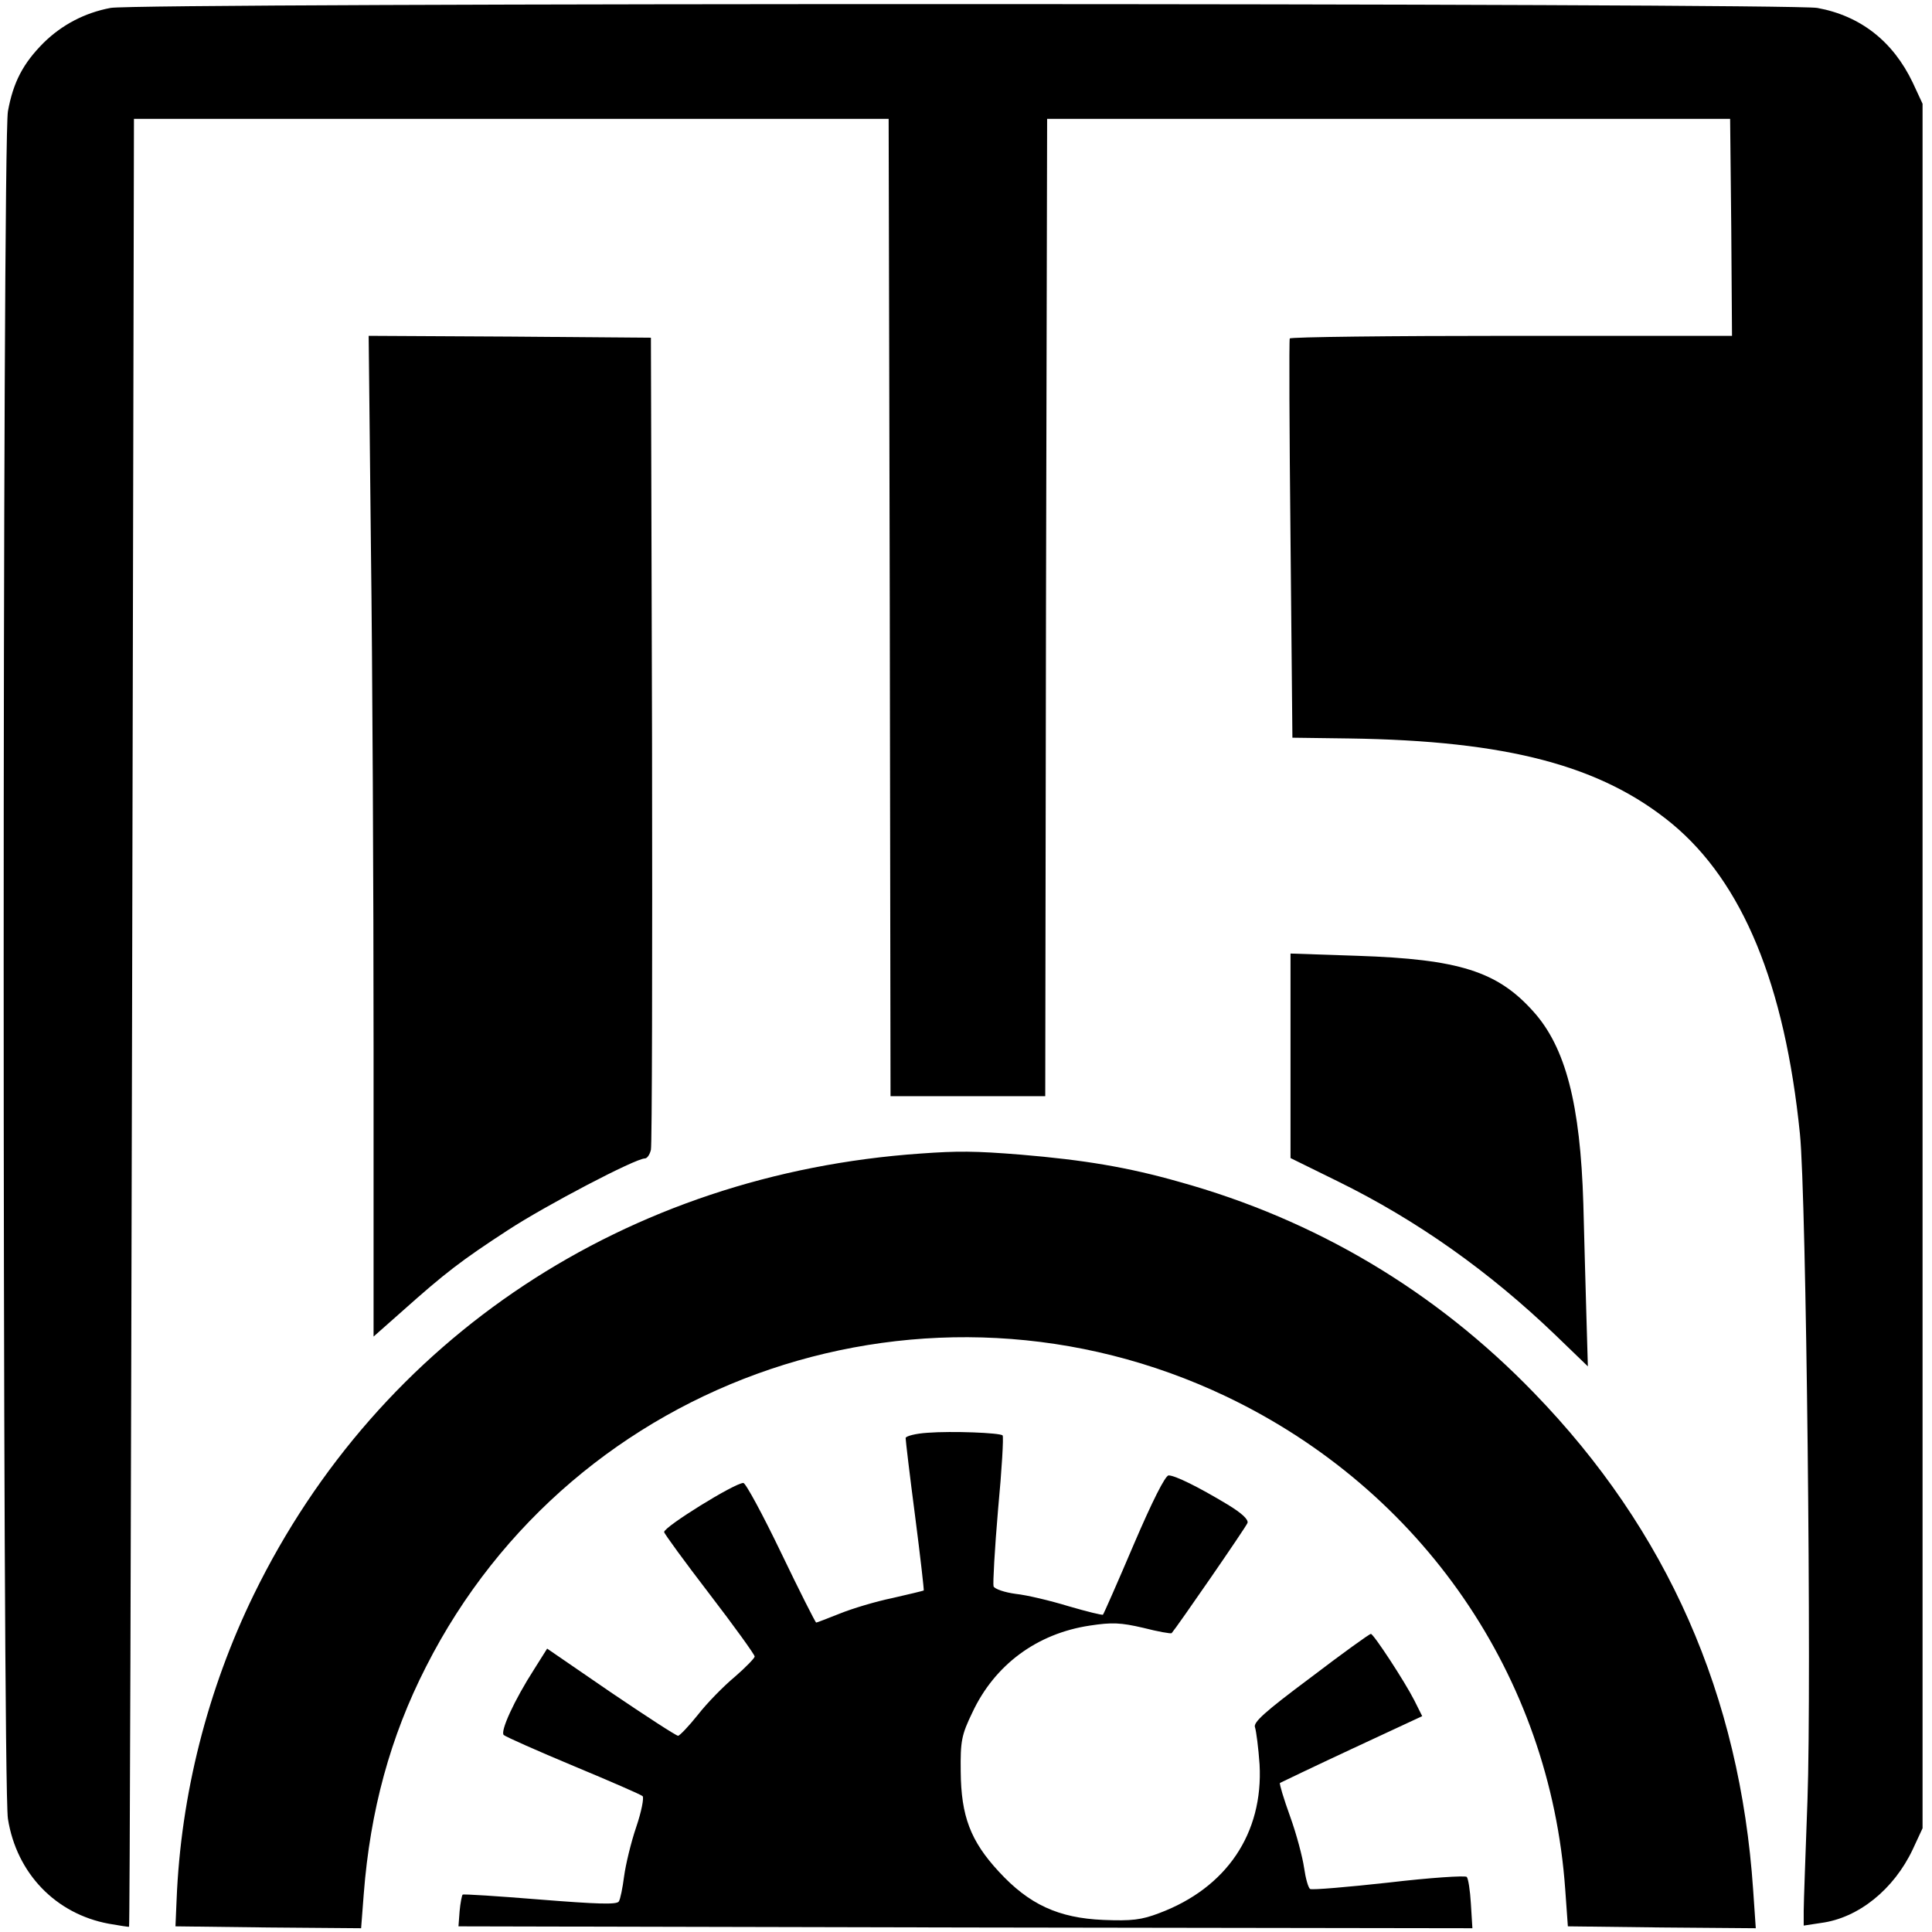 <svg version="1" xmlns="http://www.w3.org/2000/svg" width="682.667" height="682.667" viewBox="0 0 512 512"><path d="M29.3 2.1c-6.9 1.3-12.9 4.5-17.7 9.2-5.5 5.5-8.1 10.5-9.5 18.2C.6 37.6.6 472.7 2.1 482c2.3 14.5 12.7 25.2 26.7 27.8 2.9.5 5.3.9 5.4.8.2 0 .5-107.9.8-239.6l.5-239.5h200l.3 129.5.2 129.5h41l.2-129.5.3-129.5h181l.3 28.7.2 28.8h-58.4c-32.2 0-58.6.3-58.8.7-.2.5-.1 24.4.2 53.3l.5 52.5 15 .2c42 .6 66.9 7.2 85.6 22.6 18.7 15.5 29.9 42.6 33.9 82.2 1.7 16.5 3.1 146.1 2 176.5-.5 14-1 27.2-1 29.4v3.9l4.6-.7c9.9-1.3 19.3-8.9 24.3-19.5l2.6-5.6v-457l-2.6-5.6C501.7 11 493.1 4.2 481.6 2.1 474.4.8 35.9.7 29.3 2.1z"/><path d="M98.3 145.2c.4 31 .7 90.6.7 132.6v76.4l7.8-6.9c11.1-9.9 15.5-13.3 27.8-21.3 10.1-6.6 33.8-19 36.3-19 .6 0 1.3-1 1.6-2.3.3-1.2.4-50.1.3-108.7l-.3-106.5-37.4-.3-37.4-.2.6 56.2zM342 279.8v27.1l12.4 6.1c21.2 10.4 40.3 24 57.8 40.8l8.6 8.3-.4-13.8c-.2-7.6-.6-20.8-.8-29.3-.8-26.4-4.7-41.5-13.3-51-9.5-10.6-19.7-13.8-46.5-14.7l-17.8-.6v27.1zM244 305.7c-77.9 5.4-143.4 48.7-176.7 116.8-12.3 25.2-19.4 53.2-20.5 81l-.3 7 24.6.3 24.6.2.7-9.1c1.7-22 7-41.6 16.5-60.2 39.2-77.3 133.4-109.1 212.1-71.6 51.9 24.8 85.8 74.1 89.8 130.6l.7 9.8 24.9.3 24.9.2-.7-10.2c-3.5-51.5-22.7-95.2-58.1-131.7-26.1-27-57.9-45.9-94-55.9-13.7-3.9-25.3-5.8-41.9-7.2-12.4-1-16.8-1-26.6-.3z"/><path d="M245.8 379.7c-3.2.2-5.8.9-5.8 1.4 0 .6 1.1 9.9 2.5 20.6 1.4 10.8 2.4 19.7 2.3 19.8-.2.1-3.9 1-8.3 2-4.4.9-10.7 2.8-13.9 4.1-3.3 1.3-6.1 2.4-6.3 2.4-.2 0-4.4-8.3-9.3-18.5s-9.4-18.5-10-18.5c-2.3 0-21 11.6-21 13 0 .4 5.4 7.8 12 16.4 6.6 8.6 12 16.1 12 16.6 0 .4-2.4 2.9-5.3 5.4-3 2.5-7.4 7-9.8 10.1-2.4 3-4.8 5.5-5.2 5.5-.5 0-8.5-5.2-17.8-11.5L145 436.9l-3.4 5.4c-5.4 8.4-9.1 16.6-8.1 17.5.6.5 8.9 4.2 18.5 8.2 9.6 4 17.9 7.6 18.3 8 .4.4-.3 4.1-1.7 8.2s-2.8 10-3.2 13c-.4 3.1-1 6.1-1.4 6.7-.5.9-5.8.7-20.9-.5-11.1-.9-20.3-1.5-20.5-1.3-.2.2-.6 2.2-.8 4.4l-.3 4 134.4.3 134.3.2-.4-6.5c-.2-3.5-.7-6.7-1.1-7.1-.4-.4-9.7.2-20.7 1.5-10.9 1.2-20.3 2-20.8 1.7-.5-.3-1.2-2.8-1.6-5.6-.4-2.8-2-8.9-3.7-13.6-1.7-4.7-2.9-8.7-2.7-8.9.2-.1 8.7-4.2 19-9l18.7-8.7-2.1-4.2c-2.6-5.1-10.8-17.6-11.5-17.6-.4 0-7.6 5.2-16 11.6-12.2 9.1-15.3 11.9-14.7 13.2.3.9.9 5.4 1.2 9.8 1 18.2-8.7 32.7-26.6 39.4-4.7 1.8-7.3 2.1-14.8 1.8-11.9-.5-19.7-4.1-27.7-12.8-7.5-8.1-10-14.7-10.1-26.5-.1-8.1.2-9.7 3.1-15.7 5.9-12.6 17.1-20.9 31.1-23 5.9-.9 8.2-.8 14.2.6 3.9 1 7.3 1.6 7.5 1.4 1.4-1.6 19.7-28.1 20.1-29.2.3-.9-1.5-2.6-5.3-4.9-7.8-4.7-13.9-7.7-15.6-7.7-.9 0-4.4 7-9.2 18.2-4.3 10.1-8 18.5-8.2 18.7-.1.2-4.2-.8-9-2.2-4.9-1.5-11.2-3-14.1-3.3-3-.4-5.6-1.3-5.9-2-.2-.7.3-9.9 1.2-20.4 1-10.5 1.5-19.3 1.2-19.6-.7-.7-13.4-1.2-19.9-.7z"/></svg>